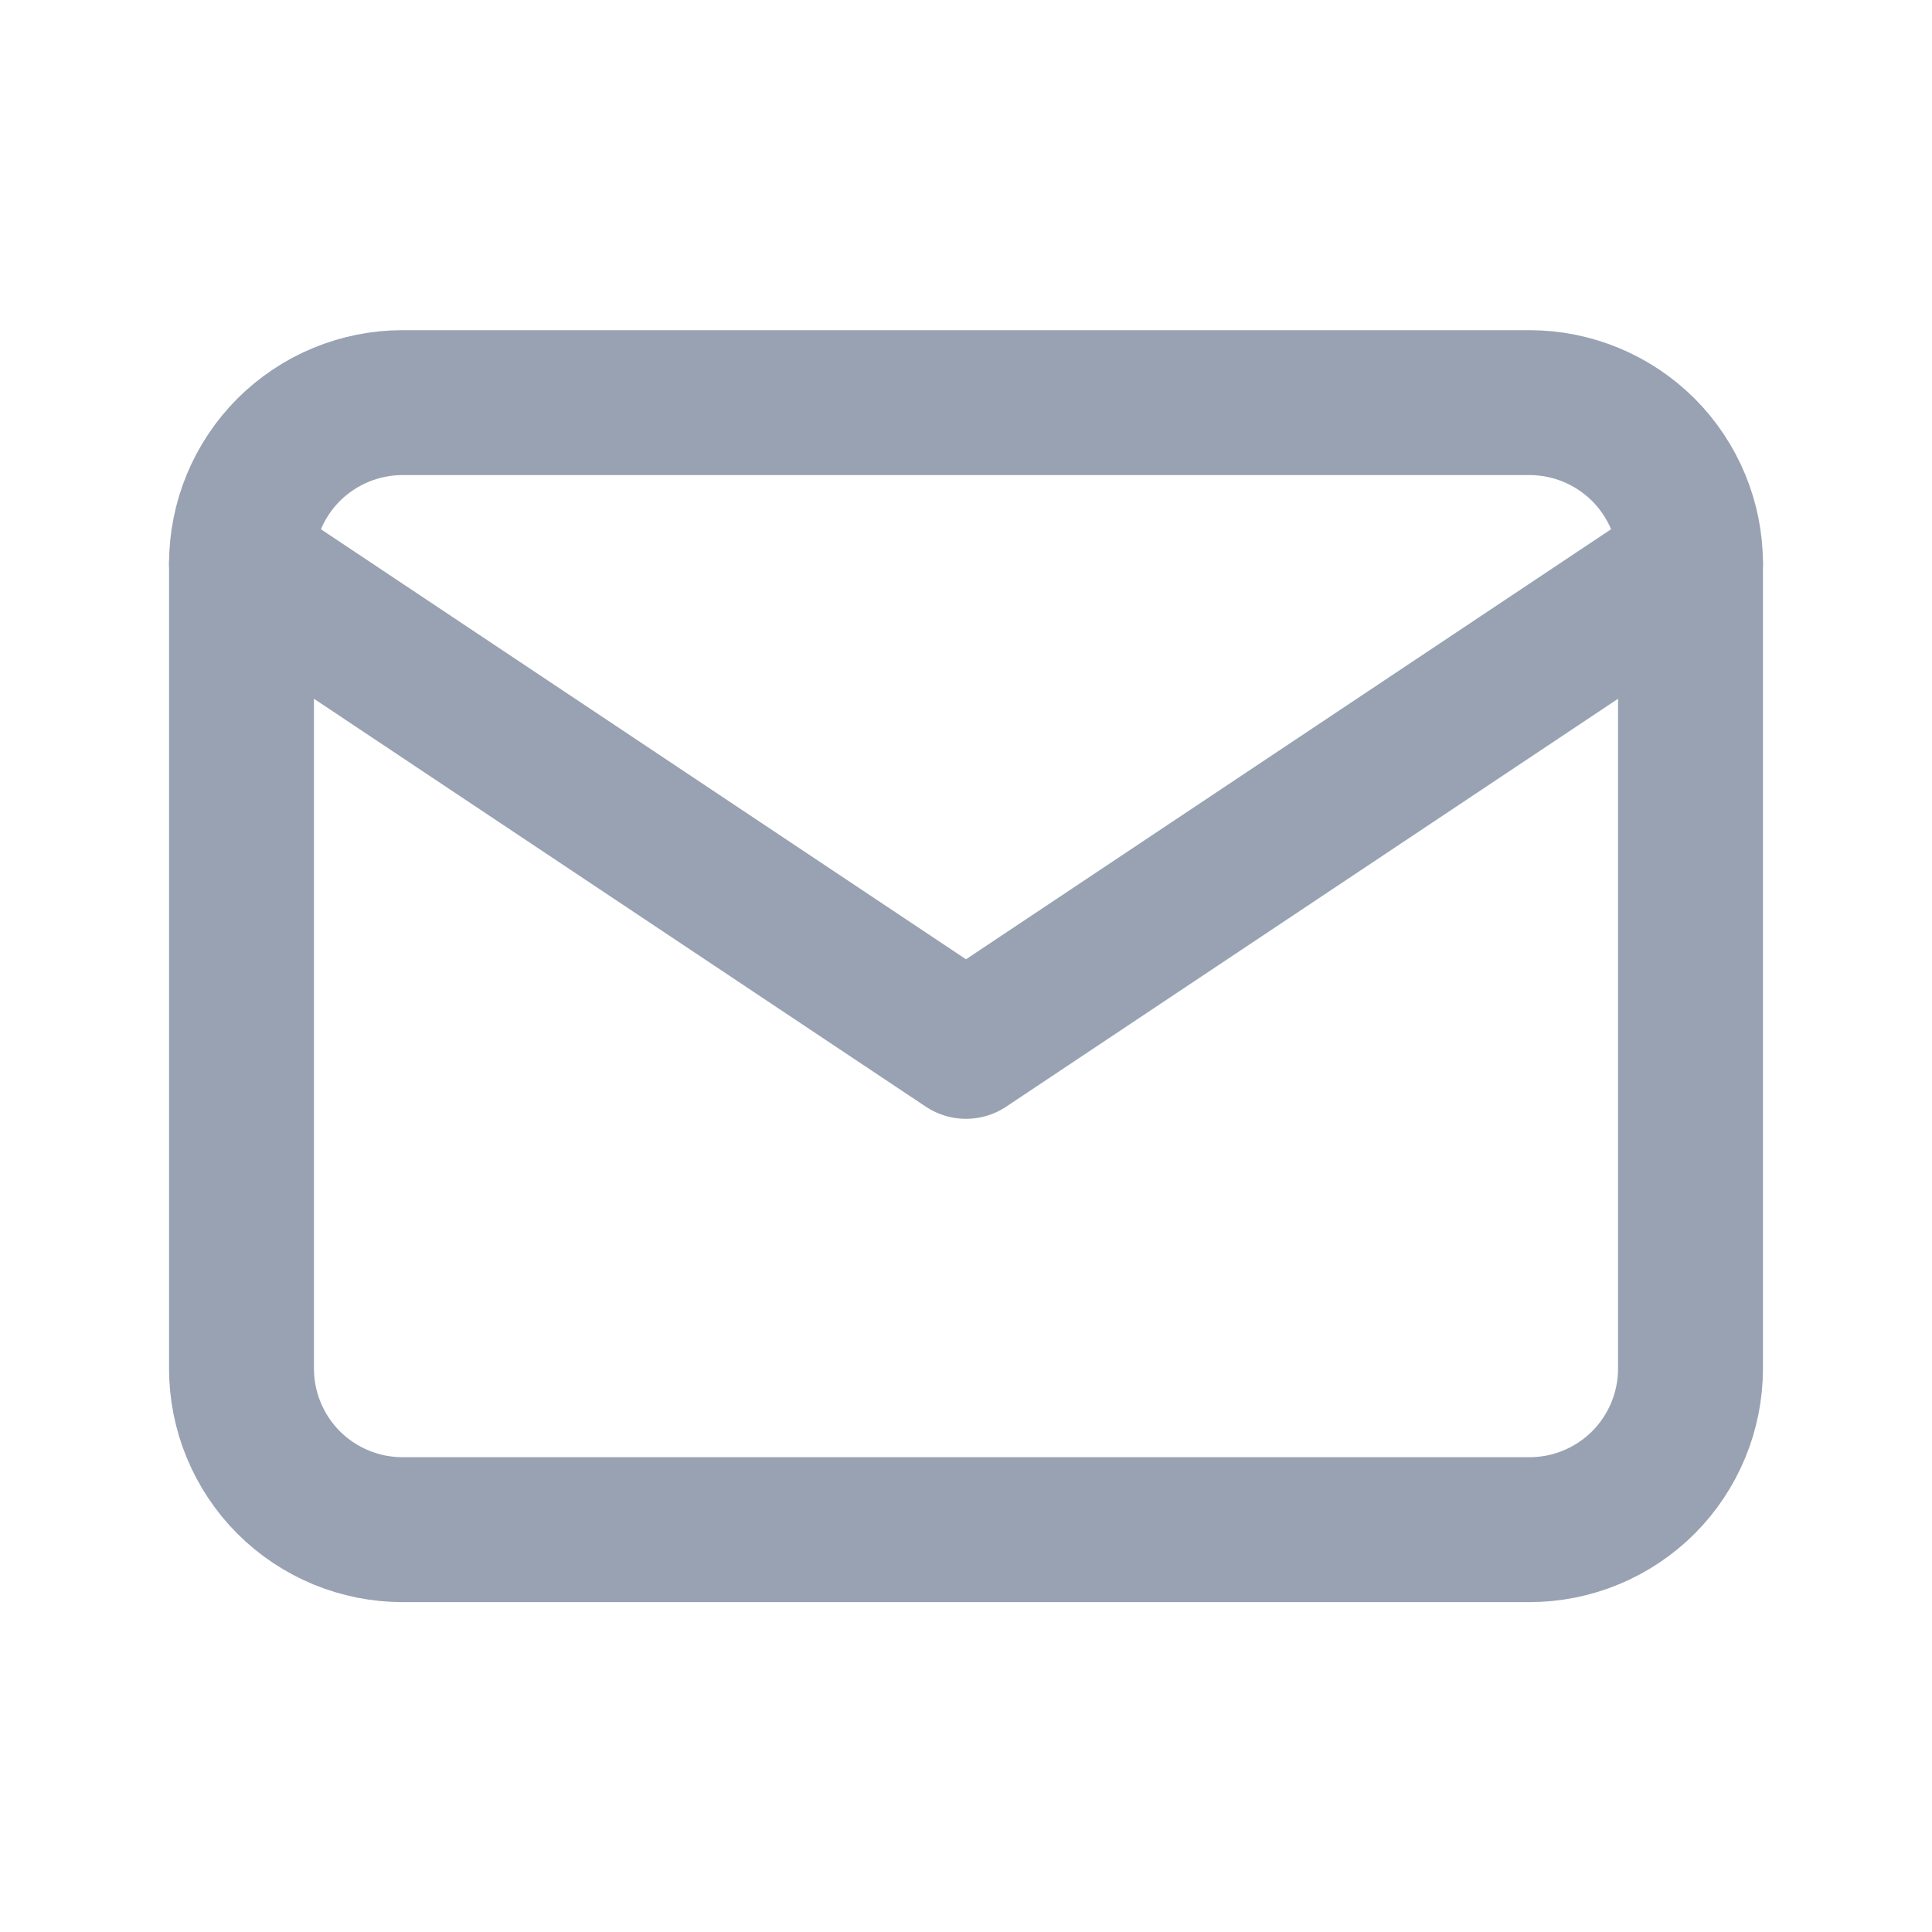<svg width="20" height="20" viewBox="0 0 20 20" fill="none" xmlns="http://www.w3.org/2000/svg">
<g clip-path="url(#clip0_419_1600)">
<path d="M2.5 5.835C2.5 5.393 2.676 4.969 2.988 4.656C3.301 4.344 3.725 4.168 4.167 4.168H15.833C16.275 4.168 16.699 4.344 17.012 4.656C17.324 4.969 17.5 5.393 17.5 5.835V14.168C17.5 14.61 17.324 15.034 17.012 15.347C16.699 15.659 16.275 15.835 15.833 15.835H4.167C3.725 15.835 3.301 15.659 2.988 15.347C2.676 15.034 2.5 14.61 2.5 14.168V5.835Z" stroke="#98A2B3" stroke-width="1.5" stroke-linecap="round" stroke-linejoin="round"/>
<path d="M2.5 5.832L10 10.832L17.5 5.832" stroke="#98A2B3" stroke-width="1.5" stroke-linecap="round" stroke-linejoin="round"/>
</g>
<defs>
<clipPath id="clip0_419_1600">
<rect width="20" height="20" fill="white"/>
</clipPath>
</defs>
</svg>
